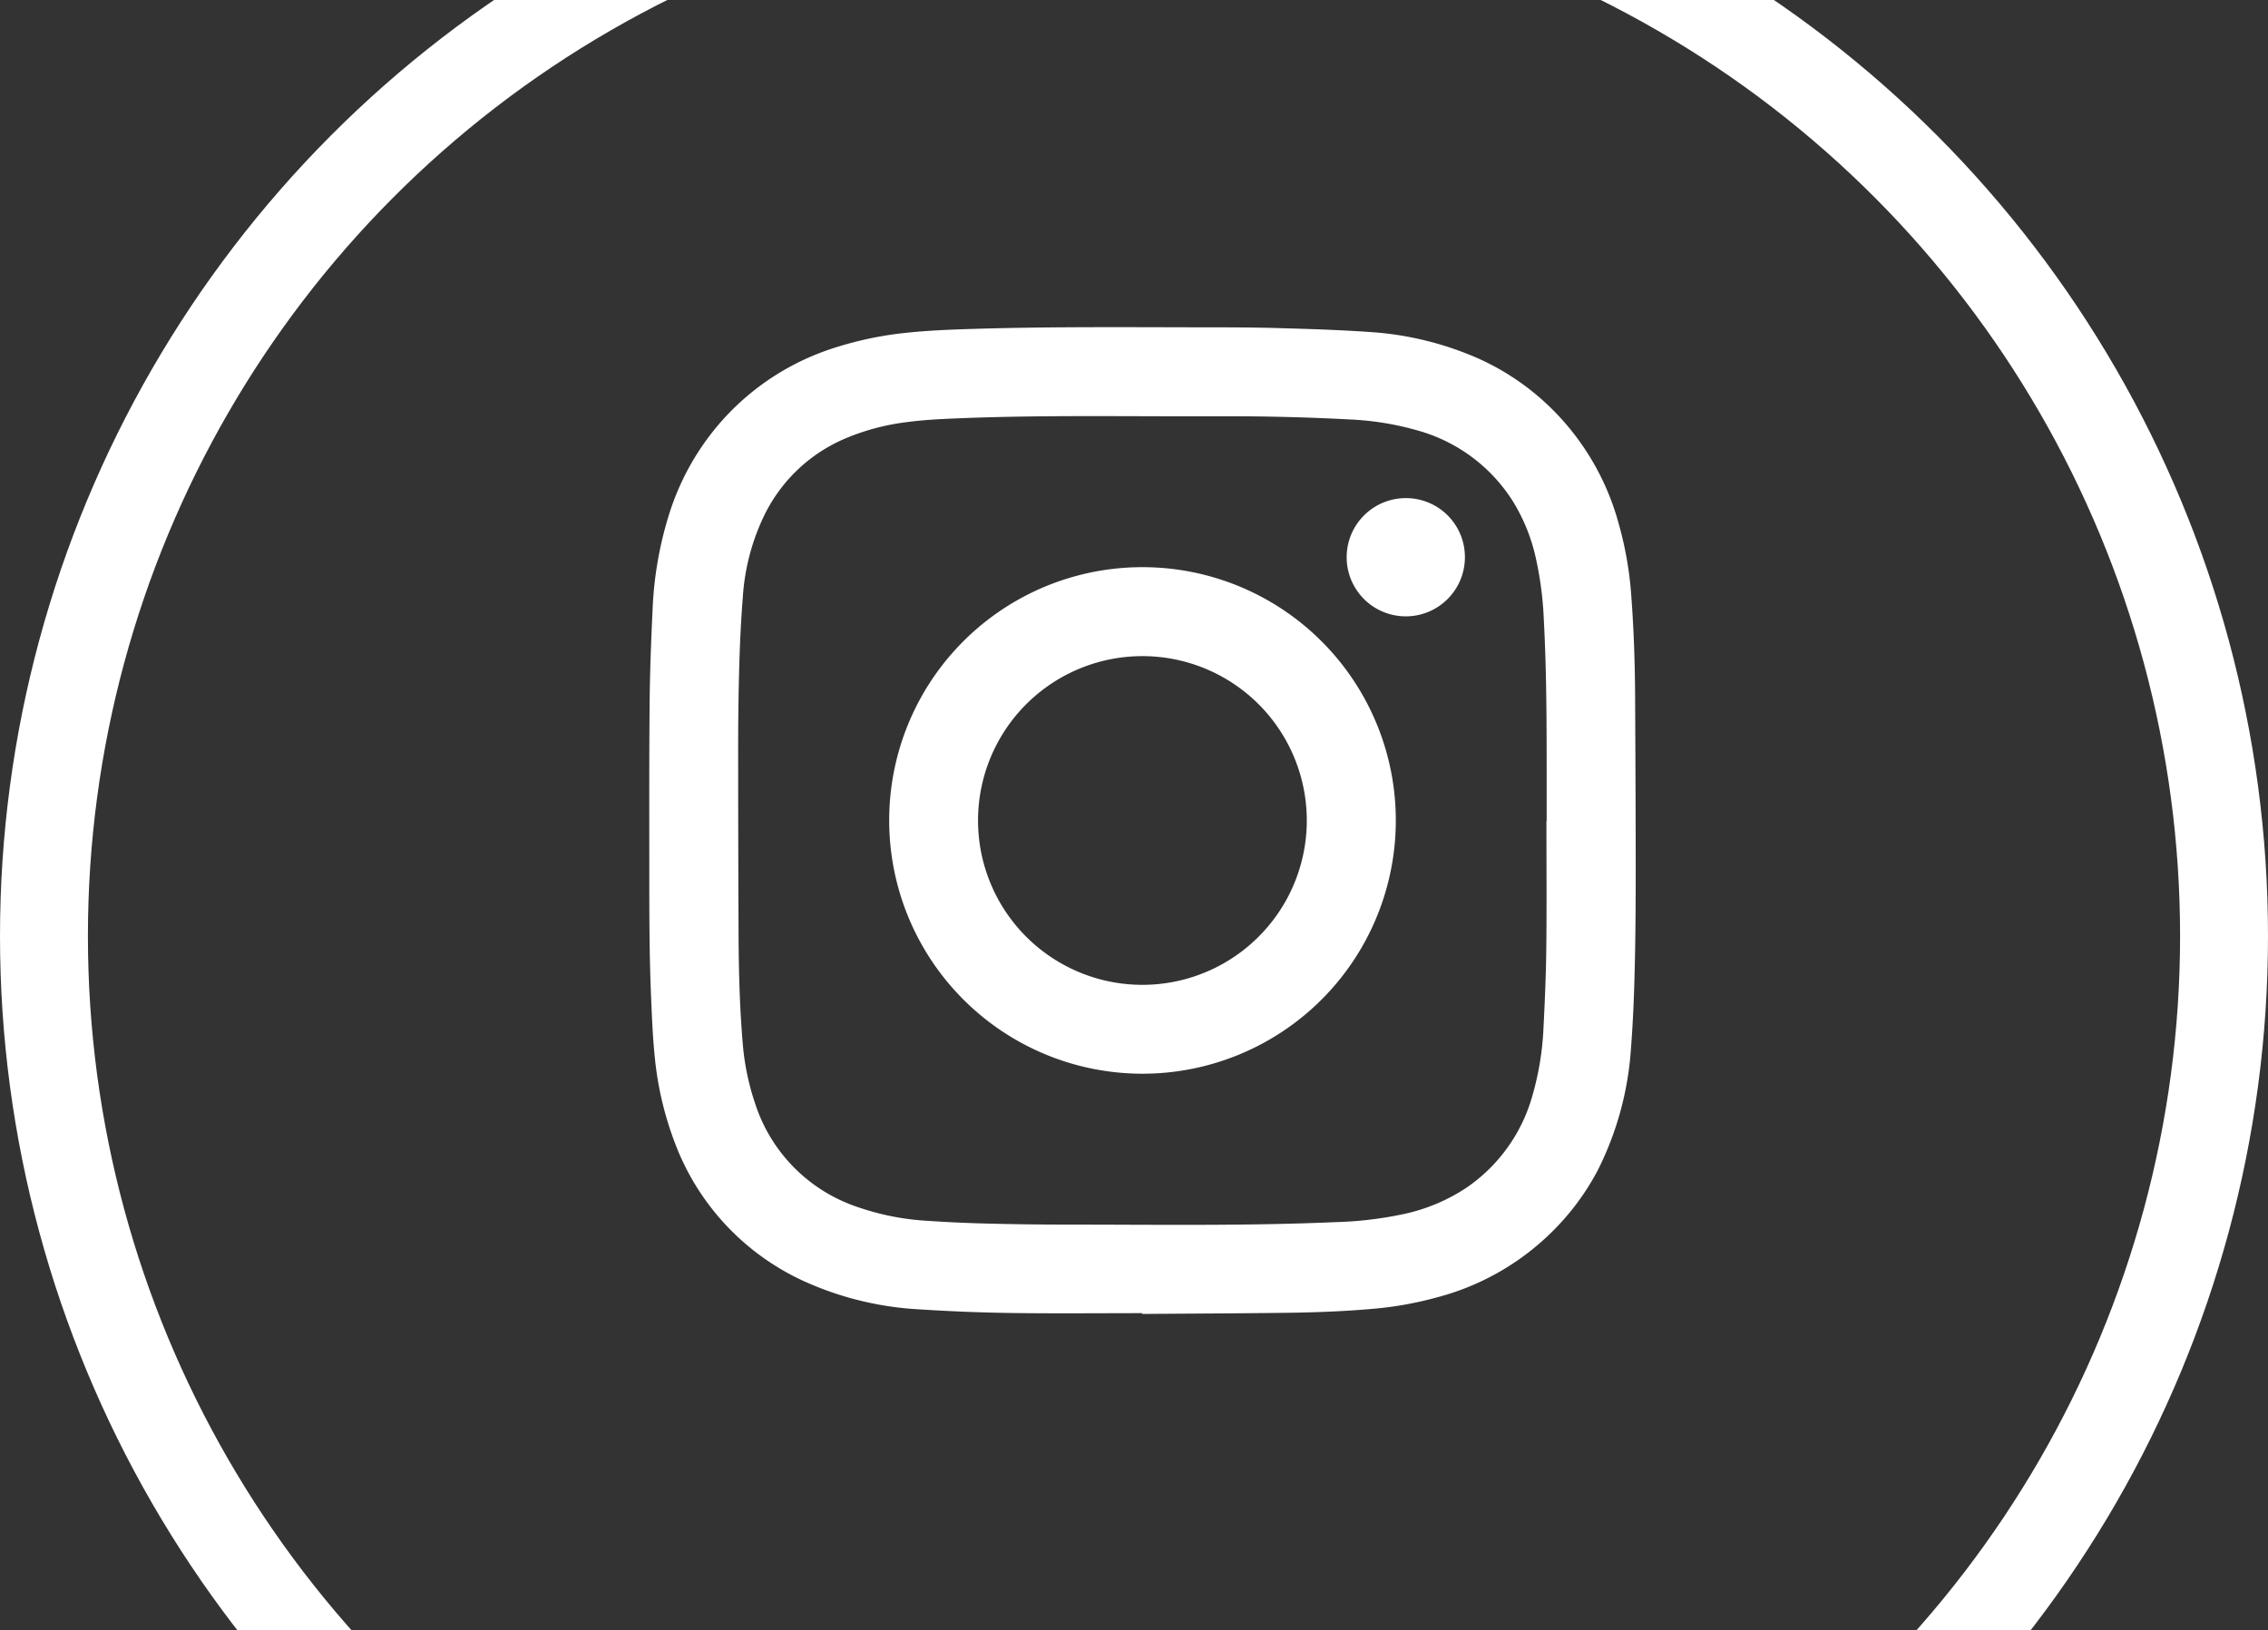<svg xmlns="http://www.w3.org/2000/svg" xmlns:xlink="http://www.w3.org/1999/xlink" width="103.19" height="74.19" viewBox="0 0 103.19 74.19">
  <rect x="0" y="0" width="103.19" height="74.19" fill="#333333" stroke="none"/>
  <defs>
    <clipPath id="clip-path">
      <rect y="9" width="103.19" height="74.19" fill="none"/>
    </clipPath>
    <clipPath id="clip-path-2">
      <rect width="48.089" height="48.108" fill="none"/>
    </clipPath>
    <clipPath id="clip-path-3">
      <rect id="Rectangle_140" data-name="Rectangle 140" width="44.88" height="44.898" fill="none"/>
    </clipPath>
  </defs>
  <g id="Groupe_171" data-name="Groupe 171" transform="translate(-1644.458 -0.215)">
    <g id="Groupe_défilant_2" data-name="Groupe défilant 2" transform="translate(1644.458 -8.785)" clip-path="url(#clip-path)" style="isolation: isolate">
      <circle id="Ellipse_24" data-name="Ellipse 24" cx="49.595" cy="49.595" r="49.595" transform="translate(2 2)" fill="none" stroke="#fff" stroke-miterlimit="10" stroke-width="4"/>
    </g>
    <g id="Grille_de_répétition_1" data-name="Grille de répétition 1" transform="translate(1674 15.104)" clip-path="url(#clip-path-2)">
      <g id="Groupe_124" data-name="Groupe 124">
        <g id="Groupe_123" data-name="Groupe 123" clip-path="url(#clip-path-3)">
          <path id="Tracé_42" data-name="Tracé 42" d="M22.424,44.866c-1.977,0-3.954.02-5.931-.007q-2.086-.029-4.17-.164A14.57,14.57,0,0,1,7.305,43.53a11.279,11.279,0,0,1-6.176-6.508,14.985,14.985,0,0,1-.873-3.739c-.1-.944-.136-1.892-.176-2.84C0,28.567,0,26.69,0,24.813c0-2.569-.009-5.139.015-7.708.013-1.412.066-2.825.134-4.235A16.709,16.709,0,0,1,.862,8.64,11.658,11.658,0,0,1,3.3,4.261,11.511,11.511,0,0,1,8.321.971,16.11,16.11,0,0,1,11.767.247C12.861.134,13.959.1,15.058.068,18.375-.025,21.694,0,25.012.006c1.17,0,2.341,0,3.511.032,1.426.04,2.854.083,4.276.182a14.541,14.541,0,0,1,4.979,1.23A11.389,11.389,0,0,1,41.34,4a11.634,11.634,0,0,1,2.775,4.975,16.149,16.149,0,0,1,.563,3.24c.115,1.53.167,3.063.175,4.6.013,2.633.027,5.267.027,7.9,0,1.513-.009,3.026-.046,4.538-.029,1.191-.077,2.382-.17,3.57a14.4,14.4,0,0,1-1.518,5.555,11.4,11.4,0,0,1-2.259,2.966,11.619,11.619,0,0,1-5.036,2.8,16.116,16.116,0,0,1-2.965.528c-1.316.116-2.635.163-3.955.179-2.169.026-4.339.035-6.508.051,0-.011,0-.021,0-.032m18.391-22.4h.014V20.563c0-2.419,0-4.838-.129-7.255a15.828,15.828,0,0,0-.349-2.734,8.315,8.315,0,0,0-1.08-2.686A7.5,7.5,0,0,0,34.959,4.7,13.278,13.278,0,0,0,31.9,4.2q-1.689-.09-3.38-.125c-1.02-.023-2.041-.023-3.062-.021-3.747.01-7.494-.06-11.239.086-.834.033-1.668.068-2.5.179a10.441,10.441,0,0,0-2.842.762A7.241,7.241,0,0,0,5.247,8.53a10,10,0,0,0-.992,3.763c-.082,1.016-.13,2.036-.16,3.056-.036,1.241-.051,2.483-.052,3.725q0,4.25.018,8.5c.008,1.648.046,3.3.184,4.94a11.378,11.378,0,0,0,.566,2.8,7.345,7.345,0,0,0,4.571,4.69,11.784,11.784,0,0,0,3.345.665c.89.06,1.781.1,2.673.121q1.723.044,3.446.046c4.118,0,8.236.067,12.352-.111a16.979,16.979,0,0,0,3.035-.35,8.33,8.33,0,0,0,2.93-1.206,7.521,7.521,0,0,0,3.019-4.209,13.129,13.129,0,0,0,.5-3.034c.063-1.225.116-2.452.13-3.679.021-1.927.006-3.854.006-5.781" transform="translate(0 0)" fill="#fff"/>
          <path id="Tracé_43" data-name="Tracé 43" d="M51.045,39.529A11.525,11.525,0,1,1,39.512,51.063,11.516,11.516,0,0,1,51.045,39.529m7.467,11.534a7.479,7.479,0,1,0-7.5,7.472,7.482,7.482,0,0,0,7.5-7.472" transform="translate(-28.597 -28.609)" fill="#fff"/>
          <path id="Tracé_44" data-name="Tracé 44" d="M120.236,30.848a2.69,2.69,0,1,1-2.672-2.693,2.681,2.681,0,0,1,2.672,2.693" transform="translate(-83.127 -20.377)" fill="#fff"/>
        </g>
      </g>
    </g>
  </g>
</svg>
